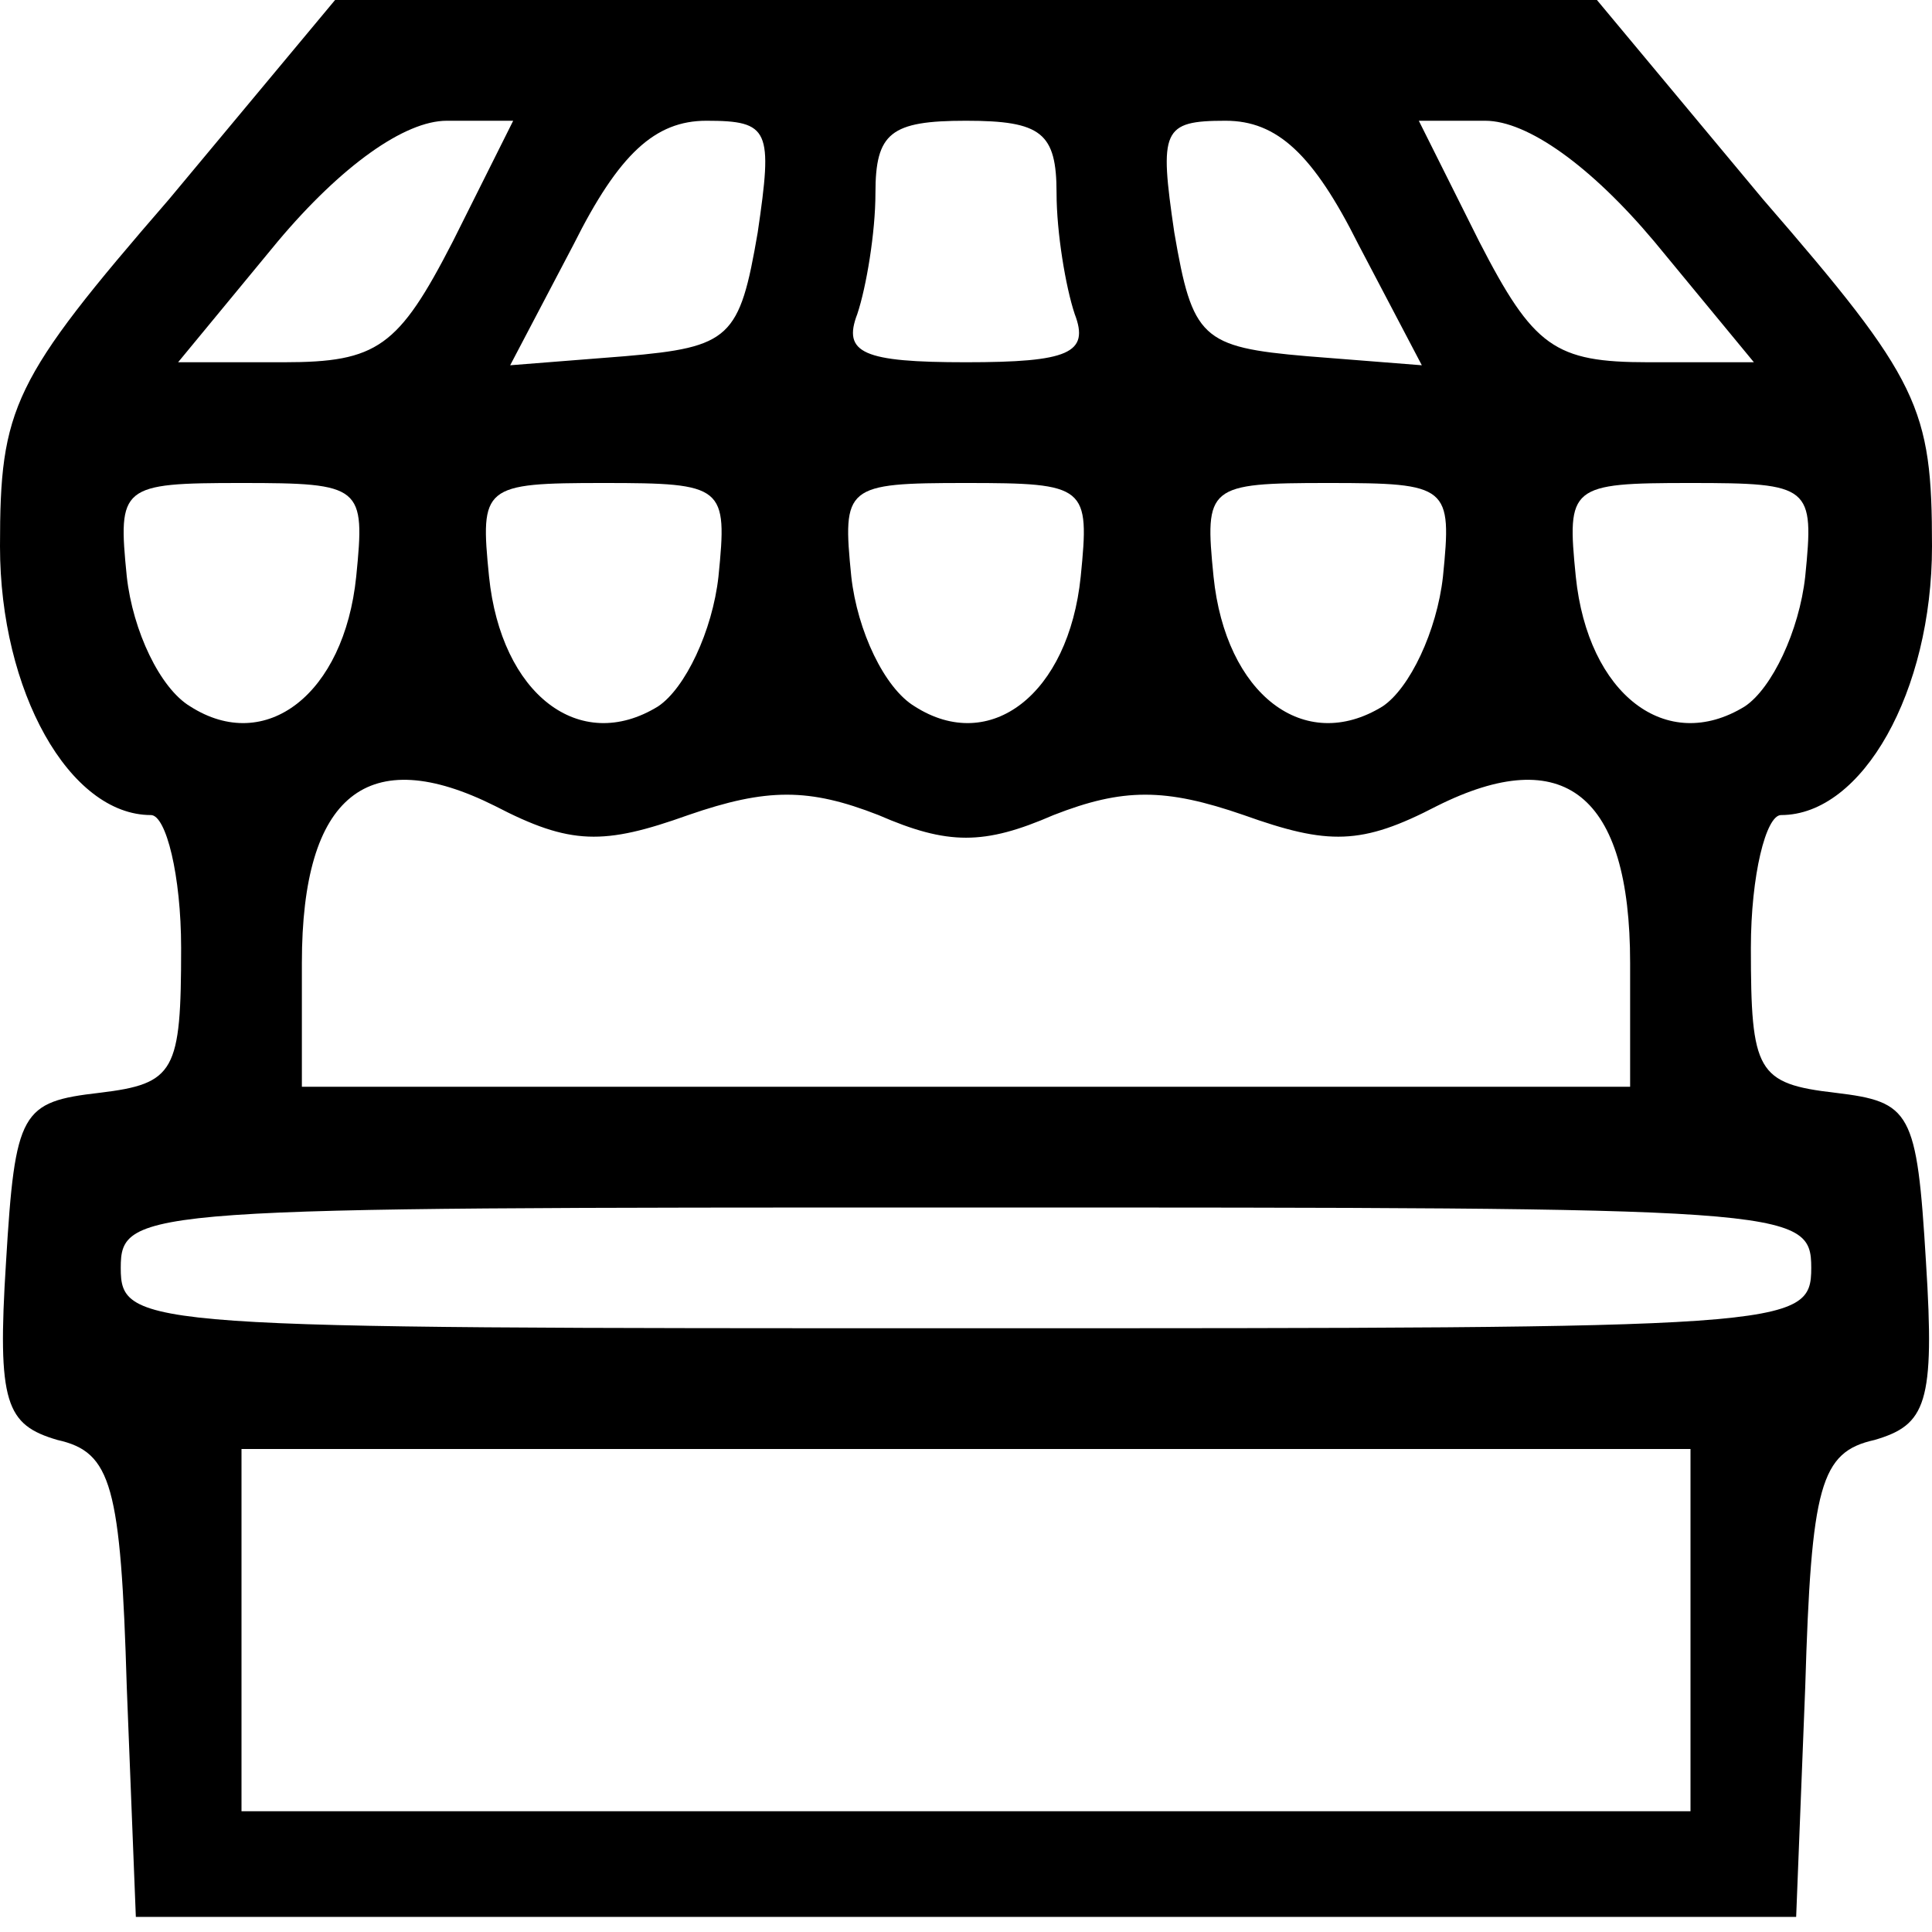 <?xml version="1.0" standalone="no"?>
<!DOCTYPE svg PUBLIC "-//W3C//DTD SVG 20010904//EN"
 "http://www.w3.org/TR/2001/REC-SVG-20010904/DTD/svg10.dtd">
<svg version="1.0" xmlns="http://www.w3.org/2000/svg"
 width="64pt" height="64pt" viewBox="0 0 64 64"
 preserveAspectRatio="xMidYMid meet">

<g transform="translate(0,64) scale(0.1,-0.1)"
fill="#000000" stroke="none">
<path d="M56 574 c-52 -60 -56 -69 -56 -115 0 -48 23 -89 50 -89 5 0 10 -20
10 -44 0 -41 -2 -45 -27 -48 -26 -3 -28 -6 -31 -56 -3 -47 0 -54 17 -59 18 -4
21 -15 23 -82 l3 -76 275 0 275 0 3 76 c2 67 5 78 23 82 17 5 20 12 17 59 -3
50 -5 53 -30 56 -26 3 -28 7 -28 48 0 24 5 44 10 44 27 0 50 41 50 89 0 46 -4
55 -56 115 l-55 66 -209 0 -209 0 -55 -66z m94 -14 c-18 -35 -25 -40 -56 -40
l-35 0 33 40 c21 25 42 40 56 40 l22 0 -20 -40z m101 3 c-6 -35 -9 -38 -44
-41 l-38 -3 21 40 c15 30 27 41 44 41 21 0 22 -3 17 -37z m99 13 c0 -13 3 -31
6 -40 5 -13 -2 -16 -36 -16 -34 0 -41 3 -36 16 3 9 6 27 6 40 0 20 5 24 30 24
25 0 30 -4 30 -24z m100 -17 l21 -40 -38 3 c-35 3 -38 6 -44 41 -5 34 -4 37
17 37 17 0 29 -11 44 -41z m98 1 l33 -40 -35 0 c-31 0 -38 5 -56 40 l-20 40
22 0 c14 0 35 -15 56 -40z m-430 -111 c-4 -39 -30 -59 -55 -43 -10 6 -19 25
-21 43 -3 30 -2 31 38 31 40 0 41 -1 38 -31z m120 0 c-2 -18 -11 -37 -20 -43
-26 -16 -52 4 -56 43 -3 30 -2 31 38 31 40 0 41 -1 38 -31z m120 0 c-4 -39
-30 -59 -55 -43 -10 6 -19 25 -21 43 -3 30 -2 31 38 31 40 0 41 -1 38 -31z
m120 0 c-2 -18 -11 -37 -20 -43 -26 -16 -52 4 -56 43 -3 30 -2 31 38 31 40 0
41 -1 38 -31z m120 0 c-2 -18 -11 -37 -20 -43 -26 -16 -52 4 -56 43 -3 30 -2
31 38 31 40 0 41 -1 38 -31z m-370 -79 c26 9 40 9 63 0 23 -10 35 -10 58 0 23
9 37 9 63 0 28 -10 39 -10 64 3 42 21 64 4 64 -52 l0 -41 -220 0 -220 0 0 41
c0 56 22 73 64 52 25 -13 36 -13 64 -3z m372 -150 c0 -20 -7 -20 -280 -20
-273 0 -280 0 -280 20 0 20 7 20 280 20 273 0 280 0 280 -20z m-40 -120 l0
-60 -240 0 -240 0 0 60 0 60 240 0 240 0 0 -60z"/>
</g>
</svg>
